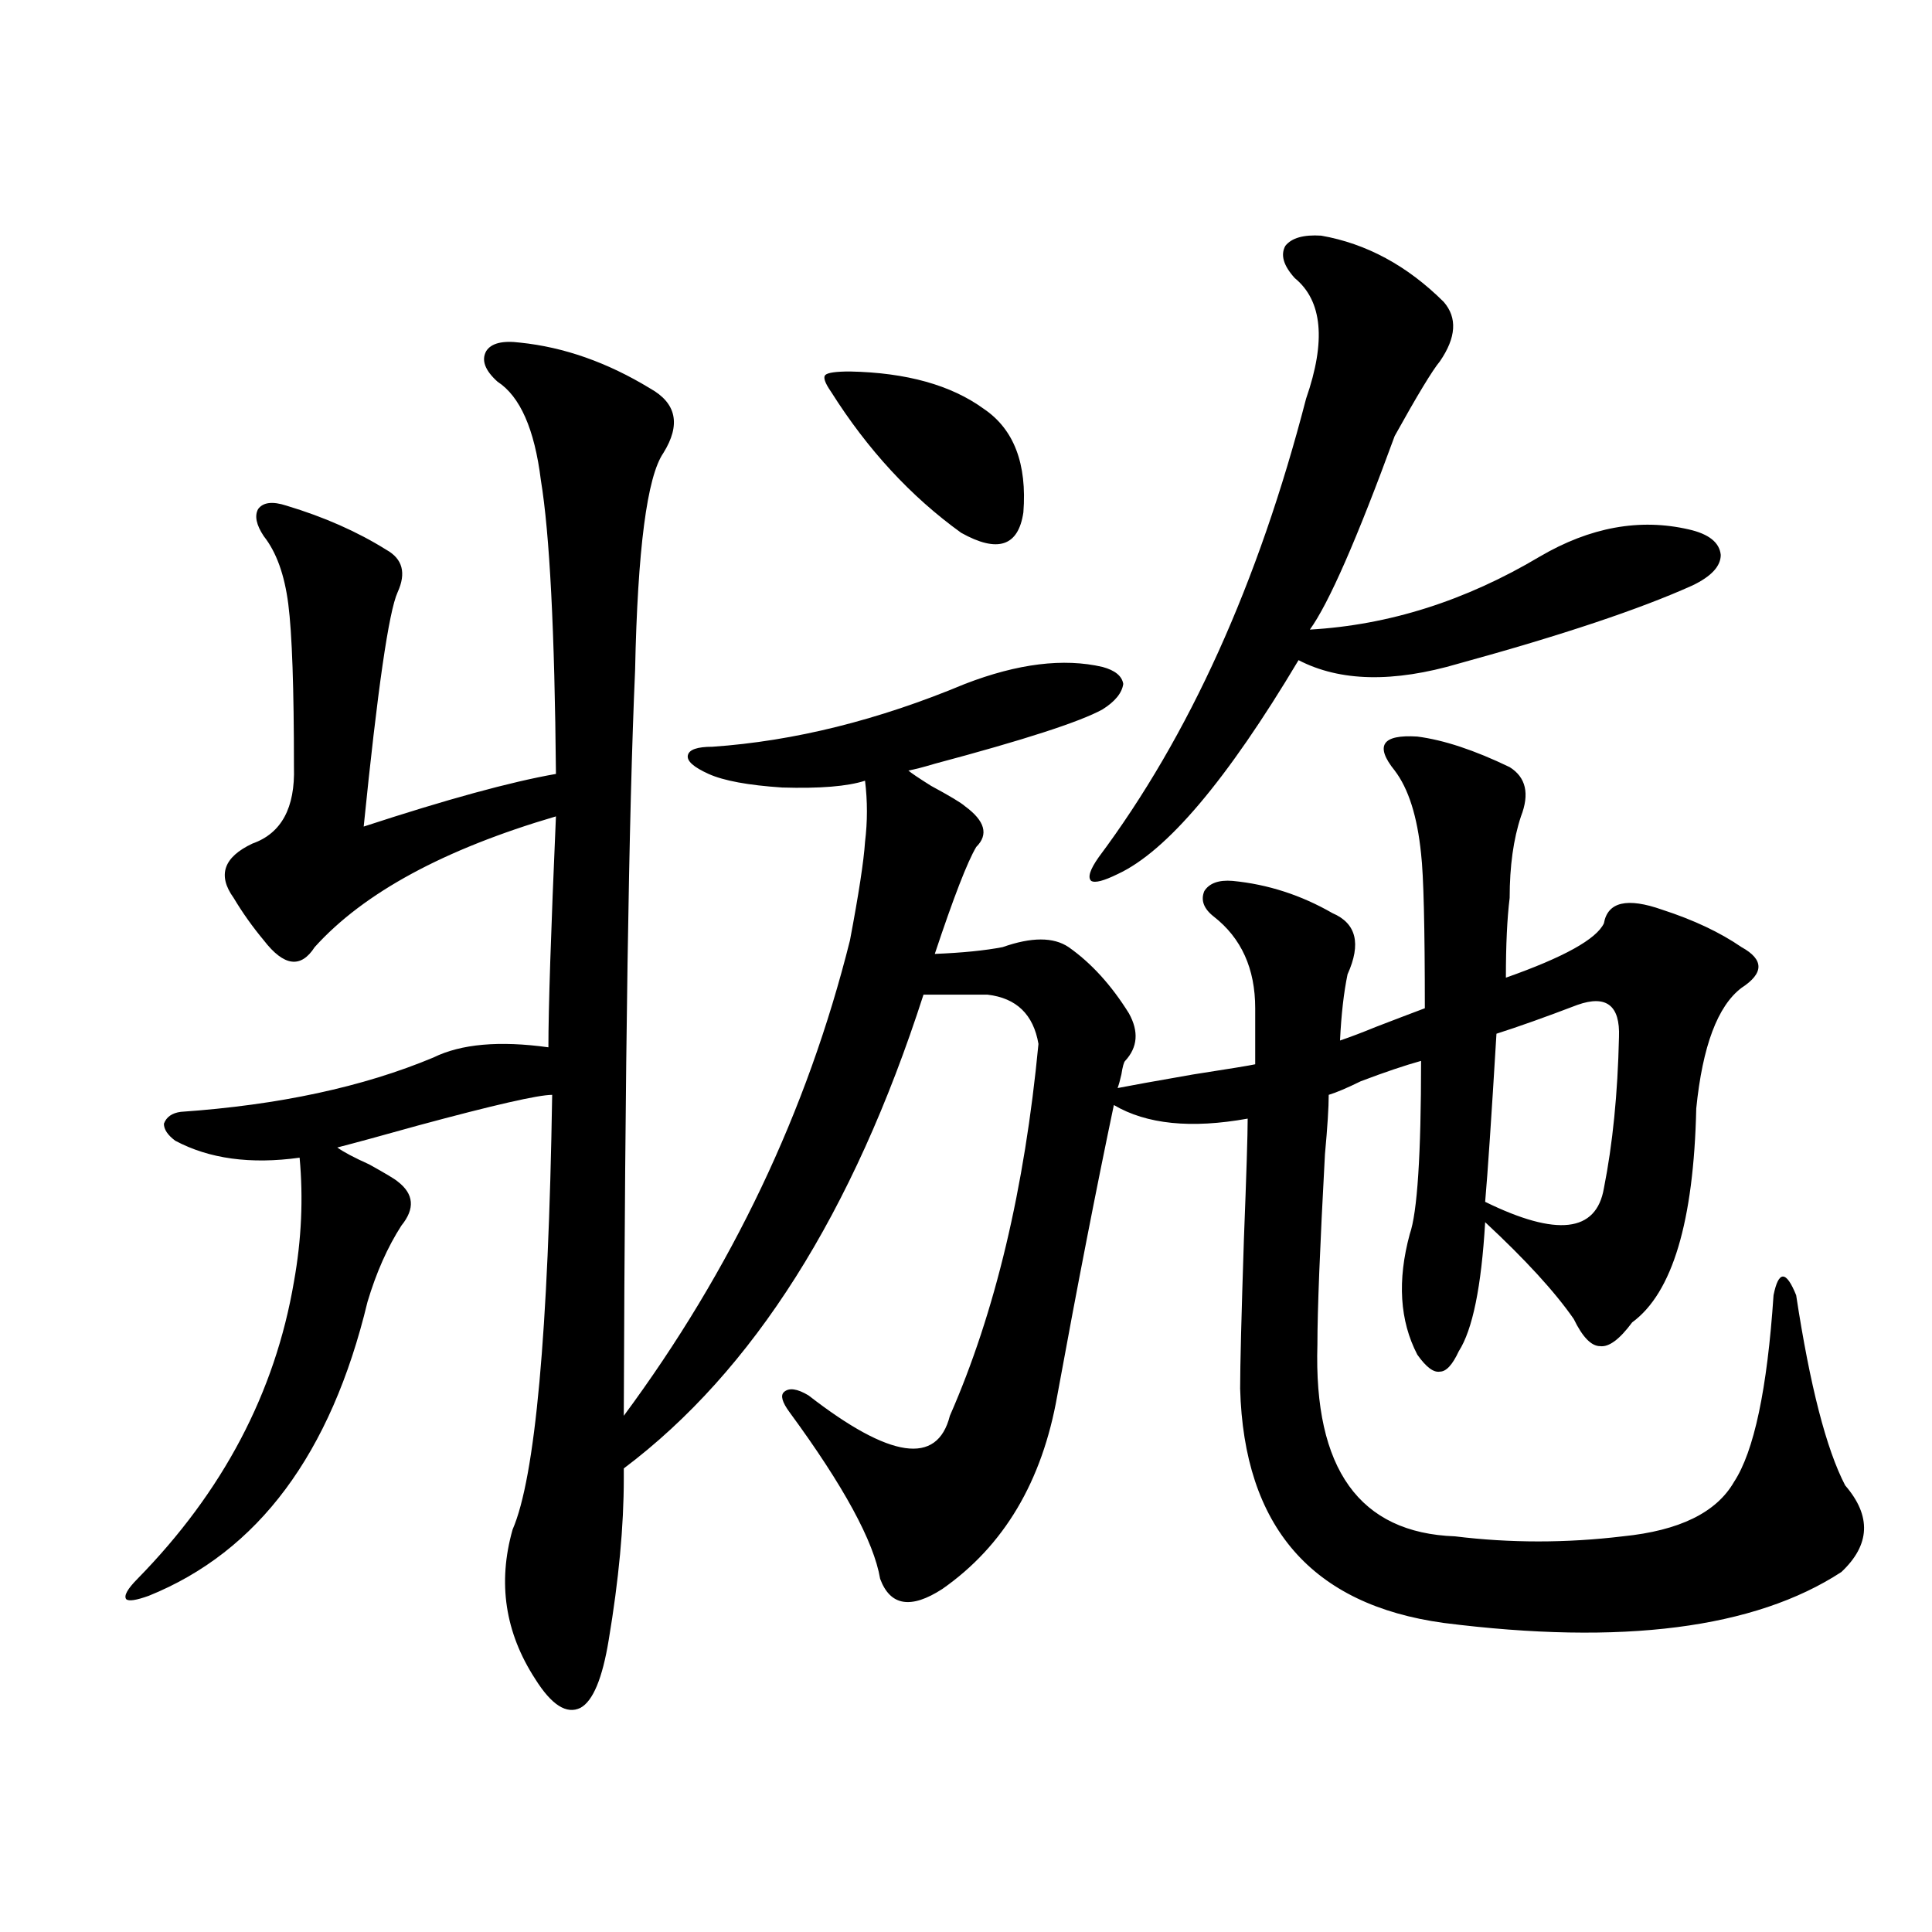 <?xml version="1.0" encoding="utf-8"?>
<!-- Generator: Adobe Illustrator 16.0.0, SVG Export Plug-In . SVG Version: 6.00 Build 0)  -->
<!DOCTYPE svg PUBLIC "-//W3C//DTD SVG 1.1//EN" "http://www.w3.org/Graphics/SVG/1.1/DTD/svg11.dtd">
<svg version="1.1" id="图层_1" xmlns="http://www.w3.org/2000/svg" xmlns:xlink="http://www.w3.org/1999/xlink" x="0px" y="0px"
	 width="1000px" height="1000px" viewBox="0 0 1000 1000" enable-background="new 0 0 1000 1000" xml:space="preserve">
<path d="M269.213,177.34c22.759,2.348,45.197,10.259,67.315,23.73c13.658,7.622,15.93,18.759,6.829,33.398
	c-8.46,12.305-13.338,49.809-14.634,112.5c-3.262,73.828-5.213,202.451-5.854,385.84c55.929-75.586,94.952-157.613,117.07-246.094
	c4.543-24.019,7.149-41.006,7.805-50.977c1.296-10.547,1.296-21.094,0-31.641c-9.115,2.939-23.414,4.106-42.926,3.516
	c-17.561-1.167-30.243-3.516-38.048-7.031s-11.387-6.729-10.731-9.668c0.641-2.925,4.878-4.395,12.683-4.395
	c42.271-2.925,85.852-13.76,130.729-32.52c27.316-10.547,51.051-13.472,71.218-8.789c6.494,1.758,10.076,4.697,10.731,8.789
	c-0.655,4.697-4.237,9.091-10.731,13.184c-11.707,6.455-40.654,15.82-86.827,28.125c-5.854,1.758-10.411,2.939-13.658,3.516
	c1.296,1.181,5.198,3.818,11.707,7.91c9.756,5.273,15.609,8.789,17.561,10.547c10.396,7.622,12.348,14.653,5.854,21.094
	c-4.558,7.622-11.707,26.079-21.463,55.371c14.299-0.577,26.006-1.758,35.121-3.516c14.954-5.273,26.341-5.273,34.146,0
	c11.707,8.212,22.104,19.638,31.219,34.277c5.198,9.38,4.543,17.578-1.951,24.609c-0.655,0.591-1.311,2.939-1.951,7.031
	c-0.655,2.939-1.311,5.273-1.951,7.031c5.854-1.167,18.856-3.516,39.023-7.031c18.856-2.925,29.588-4.683,32.194-5.273v-29.004
	c0-20.503-7.164-36.323-21.463-47.461c-5.213-4.092-6.829-8.487-4.878-13.184c2.592-4.092,7.47-5.85,14.634-5.273
	c18.201,1.758,35.441,7.333,51.706,16.699c12.348,5.273,14.954,15.82,7.805,31.641c-1.951,9.38-3.262,20.805-3.902,34.277
	c5.198-1.758,11.372-4.092,18.536-7.031c9.101-3.516,17.561-6.729,25.365-9.668c0-42.188-0.655-68.843-1.951-79.98
	c-1.951-19.336-6.509-33.687-13.658-43.066c-5.213-6.441-6.829-11.124-4.878-14.063c1.951-2.925,7.47-4.092,16.585-3.516
	c13.658,1.758,29.588,7.031,47.804,15.82c8.445,5.273,10.396,13.774,5.854,25.488c-3.902,11.728-5.854,25.791-5.854,42.188
	c-1.311,10.547-1.951,24.321-1.951,41.309c29.908-10.547,46.828-19.913,50.73-28.125c1.951-11.124,12.027-13.472,30.243-7.031
	c16.25,5.273,29.908,11.728,40.975,19.336c11.707,6.455,11.707,13.486,0,21.094c-12.362,9.38-20.167,30.185-23.414,62.402
	c-1.311,58.598-12.362,95.512-33.17,110.742c-6.509,8.789-12.042,12.895-16.585,12.305c-4.558,0-9.115-4.683-13.658-14.063
	c-9.756-14.063-25.045-30.762-45.853-50.098c-1.951,33.398-6.509,55.673-13.658,66.797c-3.262,7.031-6.509,10.547-9.756,10.547
	c-3.262,0.591-7.164-2.334-11.707-8.789c-9.115-17.578-10.411-38.37-3.902-62.402c3.902-11.124,5.854-41.006,5.854-89.648
	c-8.46,2.348-18.871,5.864-31.219,10.547c-7.164,3.516-12.683,5.864-16.585,7.031c0,6.455-0.655,16.699-1.951,30.762
	c-2.606,48.052-3.902,80.859-3.902,98.438c-1.951,64.462,21.783,97.559,71.218,99.316c28.612,3.516,57.56,3.516,86.827,0
	c29.268-2.925,48.444-12.305,57.56-28.125c10.396-15.82,17.226-48.038,20.487-96.68c1.296-6.441,2.927-9.668,4.878-9.668
	s4.223,3.227,6.829,9.668c7.149,46.884,15.609,79.692,25.365,98.438c13.658,15.82,13.003,30.762-1.951,44.824
	c-44.877,29.292-113.503,38.081-205.849,26.367c-68.291-9.366-103.412-49.795-105.363-121.289c0-11.714,0.641-37.491,1.951-77.344
	c1.296-33.398,1.951-54.19,1.951-62.402c-29.268,5.273-52.361,2.939-69.267-7.031c-9.115,43.369-18.871,93.466-29.268,150.293
	c-7.805,44.536-27.651,77.934-59.511,100.195c-16.265,10.547-26.996,8.789-32.194-5.273c-3.262-19.336-18.871-48.038-46.828-86.133
	c-3.902-5.273-4.878-8.789-2.927-10.547c2.592-2.334,6.829-1.758,12.683,1.758c42.271,32.822,66.66,36.337,73.169,10.547
	c23.414-53.311,38.688-117.471,45.853-192.48c-2.606-15.23-11.387-23.73-26.341-25.488h-33.17
	c-36.432,113.091-88.138,194.829-155.118,245.215v5.273c0,24.609-2.606,52.446-7.805,83.496
	c-3.262,19.913-8.14,31.641-14.634,35.156c-7.164,3.516-14.969-1.469-23.414-14.941c-15.609-24.033-19.512-49.795-11.707-77.344
	c11.707-26.944,18.536-101.953,20.487-225c-7.164,0-30.243,5.273-69.267,15.82c-18.871,5.273-32.85,9.091-41.95,11.426
	c3.247,2.348,8.78,5.273,16.585,8.789c8.445,4.697,13.323,7.622,14.634,8.789c8.445,6.455,9.101,14.063,1.951,22.852
	c-7.164,11.137-13.018,24.321-17.561,39.551c-18.871,78.525-56.584,129.199-113.168,152.051c-6.509,2.348-10.411,2.939-11.707,1.758
	c-1.311-1.758,0.641-5.273,5.854-10.547c44.222-45.113,71.218-96.377,80.974-153.809c3.902-21.67,4.878-43.066,2.927-64.16
	c-25.365,3.516-46.828,0.591-64.389-8.789c-3.902-2.925-5.854-5.85-5.854-8.789c1.296-3.516,4.223-5.562,8.78-6.152
	c50.73-3.516,94.297-12.881,130.729-28.125c14.299-7.031,34.146-8.789,59.511-5.273c0-19.913,1.296-59.766,3.902-119.531
	c-57.895,17.001-99.51,39.551-124.875,67.676c-7.164,11.137-15.944,9.97-26.341-3.516c-5.854-7.031-11.066-14.351-15.609-21.973
	c-8.46-11.714-5.213-21.094,9.756-28.125c14.954-5.273,22.104-18.457,21.463-39.551c0-41.006-0.976-69.131-2.927-84.375
	c-1.951-15.23-6.188-26.944-12.683-35.156c-3.902-5.85-4.878-10.547-2.927-14.063c2.592-3.516,7.47-4.092,14.634-1.758
	c19.512,5.864,36.737,13.486,51.706,22.852c8.445,4.697,10.396,12.016,5.854,21.973c-4.558,9.97-10.411,50.4-17.561,121.289
	c42.926-14.063,76.096-23.14,99.51-27.246c-0.655-73.828-3.262-124.502-7.805-152.051c-3.262-26.367-10.731-43.355-22.438-50.977
	c-6.509-5.85-8.46-11.124-5.854-15.82C254.244,177.642,260.098,176.173,269.213,177.34z M430.185,202.828
	c-3.262-4.683-4.237-7.608-2.927-8.789c1.296-1.167,5.519-1.758,12.683-1.758c29.268,0.591,52.347,7.031,69.267,19.336
	c15.609,10.547,22.438,28.427,20.487,53.613c-2.606,17.578-13.338,21.094-32.194,10.547
	C471.479,257.032,449.041,232.711,430.185,202.828z M683.837,121.969c23.414,4.106,44.542,15.532,63.413,34.277
	c7.149,8.212,6.494,18.457-1.951,30.762c-3.902,4.697-11.707,17.578-23.414,38.672c-19.512,53.325-34.146,86.723-43.901,100.195
	c40.975-2.334,80.639-14.941,119.021-37.793c26.006-15.23,51.706-19.913,77.071-14.063c10.396,2.348,15.93,6.743,16.585,13.184
	c0,5.864-4.878,11.137-14.634,15.82c-27.316,12.305-67.65,25.791-120.973,40.43c-33.825,9.97-61.462,9.38-82.925-1.758
	c-37.072,62.114-68.291,99.028-93.656,110.742c-7.164,3.516-11.707,4.697-13.658,3.516c-1.951-1.758-0.655-5.85,3.902-12.305
	c46.828-62.691,82.59-141.792,107.314-237.305c10.396-29.883,8.445-50.674-5.854-62.402c-5.854-6.441-7.484-12.002-4.878-16.699
	C668.548,123.15,674.722,121.392,683.837,121.969z M830.175,615.035c4.543-22.852,7.149-48.917,7.805-78.223
	c0.641-16.397-6.509-21.973-21.463-16.699c-16.92,6.455-30.898,11.426-41.95,14.941c-2.606,43.369-4.558,72.373-5.854,87.012
	C805.785,640.235,826.272,637.887,830.175,615.035z"/>
</svg>
